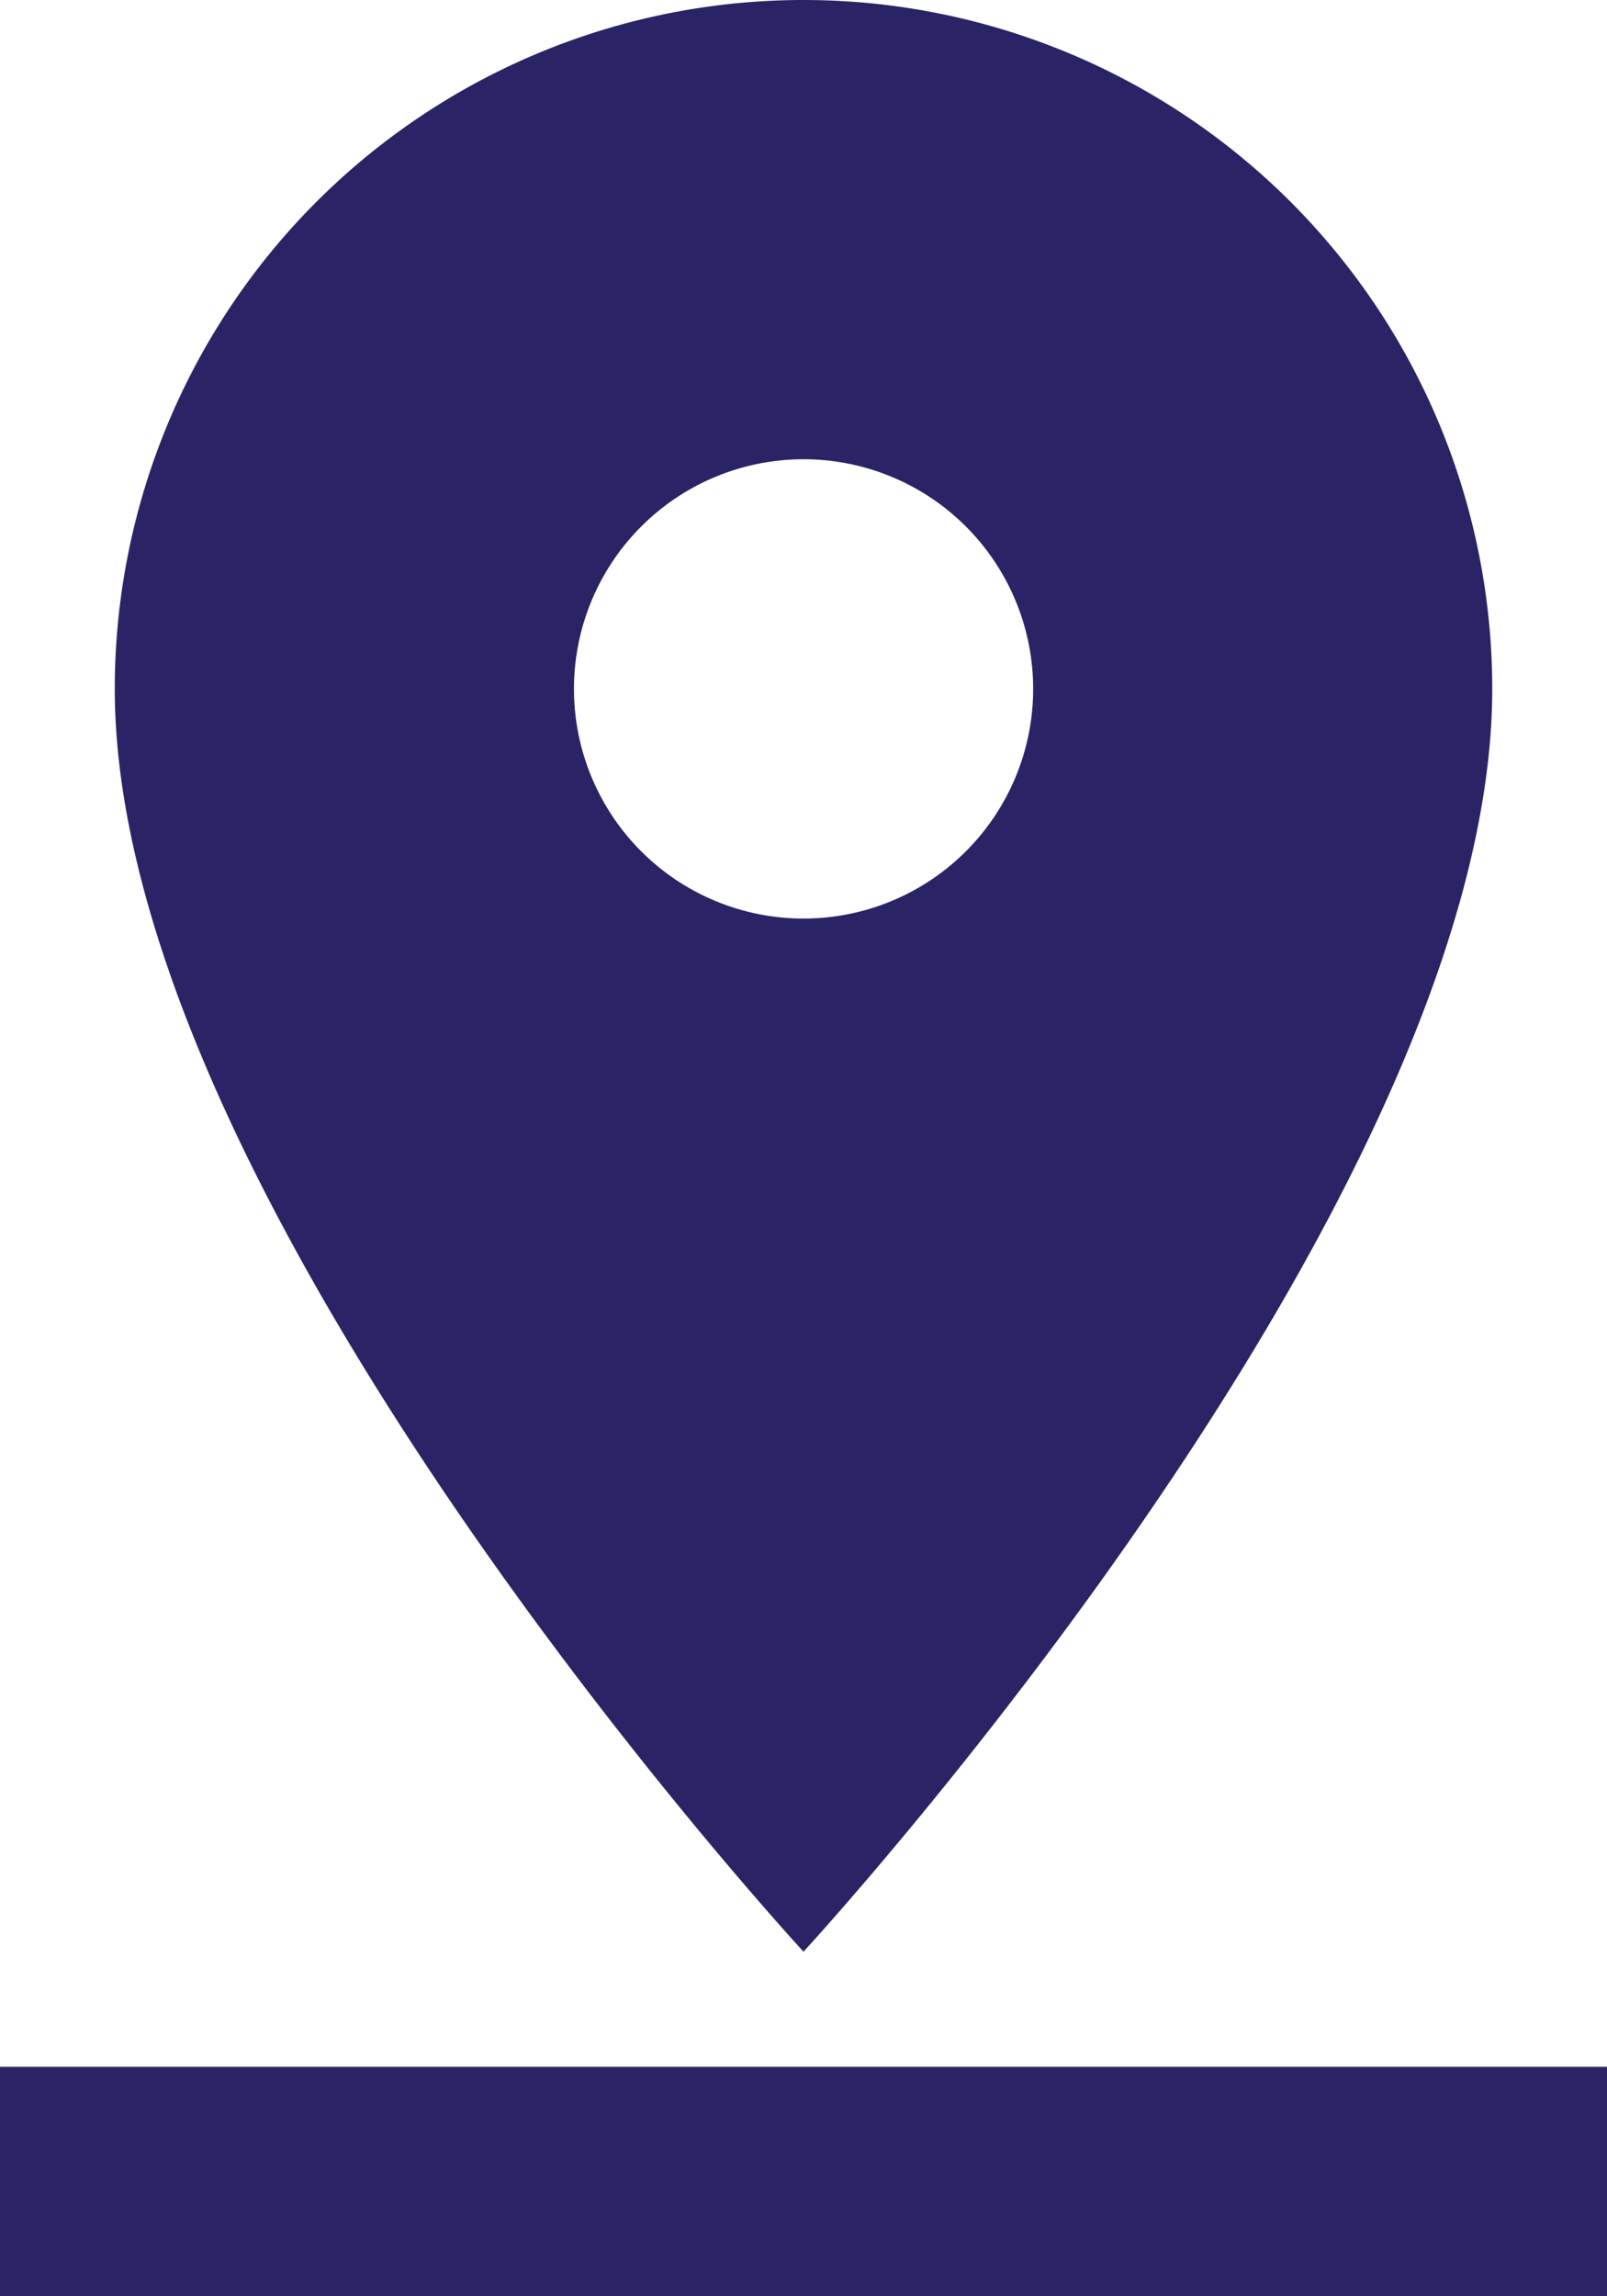 <svg xmlns="http://www.w3.org/2000/svg" width="26.52" height="37.886"><path d="M24.626 11.366a11.366 11.366 0 10-22.732 0C1.894 19.89 13.26 32.2 13.26 32.2s11.366-12.31 11.366-20.834zm-15.154 0a3.789 3.789 0 113.789 3.789 3.788 3.788 0 01-3.789-3.789zM0 34.1v3.789h26.52V34.1z" fill="#2a2366"/></svg>